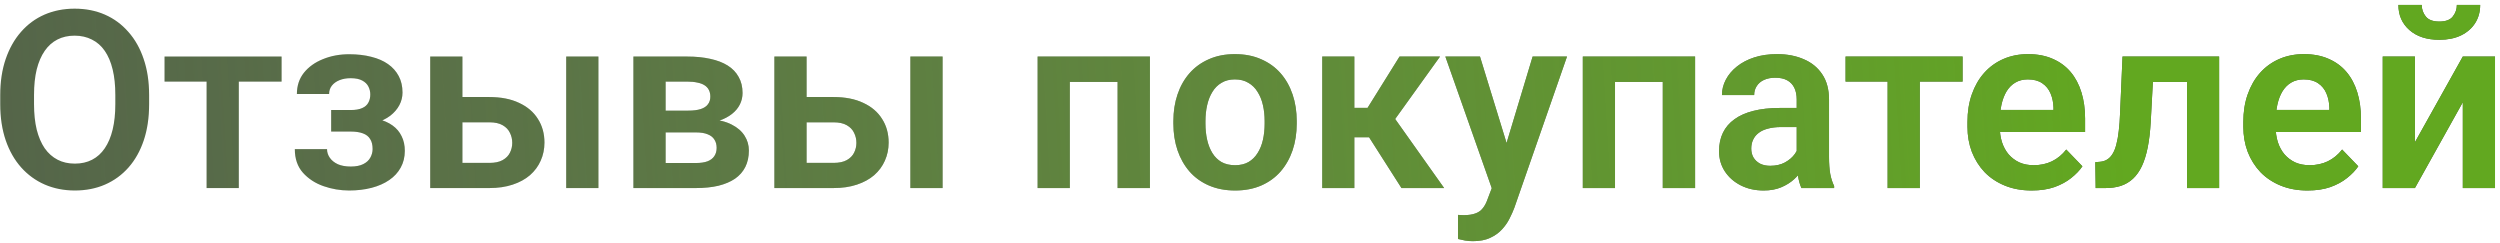 <?xml version="1.0" encoding="UTF-8"?> <svg xmlns="http://www.w3.org/2000/svg" width="452" height="44" viewBox="0 0 452 44" fill="none"> <path d="M26.96 17.191V18.839C26.96 21.256 26.638 23.431 25.993 25.365C25.349 27.284 24.433 28.917 23.247 30.265C22.06 31.612 20.646 32.645 19.006 33.363C17.365 34.081 15.541 34.44 13.535 34.44C11.557 34.44 9.741 34.081 8.085 33.363C6.445 32.645 5.024 31.612 3.823 30.265C2.622 28.917 1.691 27.284 1.032 25.365C0.373 23.431 0.043 21.256 0.043 18.839V17.191C0.043 14.759 0.373 12.584 1.032 10.665C1.691 8.746 2.614 7.113 3.801 5.765C4.987 4.403 6.401 3.363 8.041 2.645C9.697 1.927 11.513 1.568 13.491 1.568C15.498 1.568 17.321 1.927 18.962 2.645C20.602 3.363 22.016 4.403 23.203 5.765C24.404 7.113 25.327 8.746 25.971 10.665C26.63 12.584 26.96 14.759 26.96 17.191ZM20.852 18.839V17.147C20.852 15.404 20.69 13.873 20.368 12.555C20.046 11.222 19.57 10.101 18.94 9.193C18.31 8.285 17.534 7.604 16.611 7.149C15.688 6.681 14.648 6.446 13.491 6.446C12.319 6.446 11.279 6.681 10.371 7.149C9.477 7.604 8.715 8.285 8.085 9.193C7.456 10.101 6.972 11.222 6.635 12.555C6.313 13.873 6.152 15.404 6.152 17.147V18.839C6.152 20.567 6.313 22.098 6.635 23.431C6.972 24.764 7.456 25.892 8.085 26.815C8.73 27.723 9.506 28.412 10.415 28.88C11.323 29.349 12.363 29.584 13.535 29.584C14.707 29.584 15.747 29.349 16.655 28.88C17.563 28.412 18.325 27.723 18.94 26.815C19.57 25.892 20.046 24.764 20.368 23.431C20.69 22.098 20.852 20.567 20.852 18.839ZM43.176 10.226V34H37.353V10.226H43.176ZM50.91 10.226V14.752H29.75V10.226H50.91ZM64.511 22.662H59.875V19.894H63.413C64.277 19.894 64.965 19.776 65.478 19.542C66.005 19.308 66.379 18.978 66.599 18.553C66.833 18.128 66.95 17.638 66.95 17.081C66.95 16.583 66.84 16.114 66.621 15.675C66.401 15.221 66.035 14.854 65.522 14.576C65.009 14.283 64.299 14.137 63.391 14.137C62.644 14.137 61.977 14.254 61.391 14.488C60.805 14.723 60.344 15.052 60.007 15.477C59.67 15.902 59.502 16.407 59.502 16.993H53.679C53.679 15.499 54.103 14.217 54.953 13.148C55.817 12.079 56.967 11.258 58.403 10.687C59.838 10.101 61.413 9.808 63.127 9.808C64.606 9.808 65.939 9.962 67.126 10.27C68.312 10.562 69.323 11.002 70.158 11.588C70.993 12.174 71.638 12.899 72.092 13.763C72.546 14.613 72.773 15.602 72.773 16.73C72.773 17.535 72.582 18.297 72.202 19.015C71.821 19.732 71.272 20.37 70.554 20.926C69.836 21.468 68.964 21.893 67.939 22.201C66.928 22.508 65.786 22.662 64.511 22.662ZM59.875 21.08H64.511C65.932 21.08 67.177 21.219 68.247 21.498C69.331 21.761 70.239 22.157 70.971 22.684C71.704 23.211 72.253 23.863 72.619 24.64C73 25.401 73.19 26.28 73.19 27.276C73.19 28.404 72.941 29.415 72.443 30.309C71.96 31.188 71.272 31.935 70.378 32.55C69.484 33.165 68.422 33.634 67.192 33.956C65.961 34.278 64.606 34.44 63.127 34.44C61.53 34.44 59.977 34.176 58.469 33.648C56.975 33.121 55.737 32.308 54.755 31.209C53.789 30.111 53.305 28.697 53.305 26.969H59.128C59.128 27.525 59.296 28.045 59.633 28.529C59.97 29.012 60.454 29.4 61.084 29.693C61.728 29.972 62.504 30.111 63.413 30.111C64.335 30.111 65.09 29.964 65.676 29.671C66.262 29.378 66.686 28.99 66.95 28.507C67.228 28.009 67.368 27.489 67.368 26.947C67.368 26.2 67.221 25.599 66.928 25.145C66.65 24.676 66.21 24.332 65.61 24.112C65.024 23.893 64.291 23.783 63.413 23.783H59.875V21.08ZM81.518 17.543H88.461C90.571 17.543 92.365 17.894 93.845 18.597C95.339 19.286 96.474 20.252 97.251 21.498C98.041 22.728 98.437 24.156 98.437 25.782C98.437 26.954 98.21 28.045 97.756 29.056C97.316 30.052 96.672 30.924 95.822 31.671C94.973 32.403 93.925 32.975 92.68 33.385C91.45 33.795 90.043 34 88.461 34H77.783V10.226H83.606V29.452H88.461C89.472 29.452 90.278 29.283 90.878 28.946C91.494 28.595 91.933 28.148 92.197 27.606C92.475 27.049 92.614 26.456 92.614 25.826C92.614 25.182 92.475 24.581 92.197 24.024C91.933 23.453 91.494 22.992 90.878 22.64C90.278 22.289 89.472 22.113 88.461 22.113H81.518V17.543ZM108.193 10.226V34H102.37V10.226H108.193ZM125.815 23.936H118.278L118.234 20.003H124.431C125.354 20.003 126.108 19.908 126.694 19.718C127.28 19.527 127.712 19.242 127.99 18.861C128.283 18.48 128.43 18.019 128.43 17.477C128.43 17.008 128.342 16.605 128.166 16.268C127.99 15.916 127.727 15.631 127.375 15.411C127.038 15.191 126.606 15.03 126.079 14.928C125.566 14.81 124.965 14.752 124.277 14.752H120.344V34H114.521V10.226H124.277C125.815 10.226 127.199 10.365 128.43 10.643C129.66 10.907 130.708 11.31 131.572 11.852C132.436 12.394 133.095 13.082 133.549 13.917C134.018 14.737 134.252 15.704 134.252 16.817C134.252 17.55 134.091 18.238 133.769 18.883C133.447 19.527 132.971 20.099 132.341 20.597C131.711 21.095 130.935 21.505 130.012 21.827C129.089 22.135 128.034 22.325 126.848 22.398L125.815 23.936ZM125.815 34H116.718L118.872 29.474H125.815C126.665 29.474 127.368 29.371 127.924 29.166C128.481 28.946 128.891 28.631 129.155 28.221C129.433 27.811 129.572 27.313 129.572 26.727C129.572 26.156 129.44 25.665 129.177 25.255C128.928 24.83 128.525 24.508 127.968 24.288C127.426 24.054 126.708 23.936 125.815 23.936H119.816L119.86 20.003H126.826L128.364 21.564C129.946 21.666 131.257 21.988 132.297 22.53C133.337 23.058 134.113 23.731 134.626 24.552C135.139 25.357 135.395 26.244 135.395 27.21C135.395 28.338 135.183 29.327 134.758 30.177C134.333 31.026 133.71 31.737 132.89 32.308C132.07 32.865 131.066 33.29 129.88 33.583C128.693 33.861 127.338 34 125.815 34ZM143.745 17.543H150.688C152.797 17.543 154.592 17.894 156.071 18.597C157.565 19.286 158.701 20.252 159.477 21.498C160.268 22.728 160.664 24.156 160.664 25.782C160.664 26.954 160.437 28.045 159.982 29.056C159.543 30.052 158.898 30.924 158.049 31.671C157.199 32.403 156.152 32.975 154.907 33.385C153.676 33.795 152.27 34 150.688 34H140.009V10.226H145.832V29.452H150.688C151.699 29.452 152.504 29.283 153.105 28.946C153.72 28.595 154.16 28.148 154.423 27.606C154.702 27.049 154.841 26.456 154.841 25.826C154.841 25.182 154.702 24.581 154.423 24.024C154.16 23.453 153.72 22.992 153.105 22.64C152.504 22.289 151.699 22.113 150.688 22.113H143.745V17.543ZM170.419 10.226V34H164.597V10.226H170.419ZM203.51 10.226V14.818H191.887V10.226H203.51ZM193.425 10.226V34H187.602V10.226H193.425ZM207.905 10.226V34H202.06V10.226H207.905ZM212.146 22.355V21.893C212.146 20.15 212.395 18.546 212.893 17.081C213.391 15.602 214.116 14.32 215.068 13.236C216.02 12.152 217.185 11.31 218.562 10.709C219.938 10.094 221.506 9.786 223.264 9.786C225.051 9.786 226.633 10.094 228.01 10.709C229.401 11.31 230.573 12.152 231.525 13.236C232.478 14.32 233.203 15.602 233.701 17.081C234.199 18.546 234.448 20.15 234.448 21.893V22.355C234.448 24.083 234.199 25.687 233.701 27.166C233.203 28.631 232.478 29.913 231.525 31.012C230.573 32.096 229.409 32.938 228.032 33.539C226.655 34.139 225.08 34.44 223.308 34.44C221.55 34.44 219.975 34.139 218.583 33.539C217.192 32.938 216.02 32.096 215.068 31.012C214.116 29.913 213.391 28.631 212.893 27.166C212.395 25.687 212.146 24.083 212.146 22.355ZM217.946 21.893V22.355C217.946 23.395 218.049 24.369 218.254 25.277C218.459 26.185 218.774 26.983 219.199 27.672C219.624 28.36 220.173 28.902 220.847 29.298C221.535 29.679 222.355 29.869 223.308 29.869C224.245 29.869 225.051 29.679 225.725 29.298C226.398 28.902 226.948 28.36 227.373 27.672C227.812 26.983 228.134 26.185 228.339 25.277C228.544 24.369 228.647 23.395 228.647 22.355V21.893C228.647 20.868 228.544 19.908 228.339 19.015C228.134 18.106 227.812 17.308 227.373 16.62C226.948 15.916 226.391 15.367 225.703 14.972C225.029 14.562 224.216 14.356 223.264 14.356C222.326 14.356 221.521 14.562 220.847 14.972C220.173 15.367 219.624 15.916 219.199 16.62C218.774 17.308 218.459 18.106 218.254 19.015C218.049 19.908 217.946 20.868 217.946 21.893ZM244.863 10.226V34H239.062V10.226H244.863ZM260.354 10.226L249.873 24.815H243.698L242.973 19.498H247.258L253.037 10.226H260.354ZM253.388 34L246.884 23.805L251.718 20.773L261.101 34H253.388ZM270.725 31.363L277.097 10.226H283.315L273.779 37.603C273.559 38.19 273.273 38.827 272.922 39.515C272.585 40.204 272.131 40.855 271.56 41.471C270.988 42.101 270.271 42.613 269.406 43.009C268.557 43.404 267.524 43.602 266.308 43.602C265.781 43.602 265.312 43.565 264.902 43.492C264.492 43.419 264.06 43.324 263.605 43.206V38.856C263.752 38.871 263.92 38.878 264.111 38.878C264.316 38.893 264.492 38.9 264.638 38.9C265.488 38.9 266.191 38.797 266.748 38.592C267.304 38.402 267.751 38.087 268.088 37.648C268.439 37.223 268.732 36.666 268.967 35.977L270.725 31.363ZM267.583 10.226L272.966 27.738L273.911 33.868L269.912 34.593L261.32 10.226H267.583ZM302.08 10.226V14.818H290.456V10.226H302.08ZM291.994 10.226V34H286.171V10.226H291.994ZM306.474 10.226V34H300.629V10.226H306.474ZM324.843 28.946V17.982C324.843 17.176 324.704 16.48 324.426 15.895C324.147 15.309 323.723 14.854 323.151 14.532C322.58 14.21 321.855 14.049 320.976 14.049C320.2 14.049 319.519 14.181 318.933 14.444C318.361 14.708 317.922 15.082 317.614 15.565C317.307 16.034 317.153 16.576 317.153 17.191H311.33C311.33 16.209 311.564 15.279 312.033 14.4C312.502 13.507 313.168 12.716 314.033 12.027C314.912 11.324 315.959 10.775 317.175 10.379C318.405 9.984 319.782 9.786 321.306 9.786C323.107 9.786 324.711 10.094 326.118 10.709C327.539 11.31 328.652 12.218 329.458 13.434C330.278 14.649 330.688 16.18 330.688 18.026V28.397C330.688 29.584 330.761 30.602 330.908 31.451C331.069 32.286 331.303 33.011 331.611 33.627V34H325.7C325.422 33.399 325.209 32.638 325.063 31.715C324.917 30.777 324.843 29.855 324.843 28.946ZM325.656 19.52L325.7 22.97H322.031C321.123 22.97 320.324 23.065 319.636 23.255C318.947 23.431 318.383 23.695 317.944 24.046C317.504 24.383 317.175 24.794 316.955 25.277C316.735 25.746 316.625 26.28 316.625 26.881C316.625 27.467 316.757 27.994 317.021 28.463C317.299 28.932 317.695 29.305 318.208 29.584C318.735 29.847 319.35 29.979 320.053 29.979C321.079 29.979 321.972 29.774 322.734 29.364C323.496 28.939 324.089 28.426 324.514 27.826C324.938 27.225 325.166 26.654 325.195 26.112L326.865 28.617C326.66 29.217 326.352 29.855 325.942 30.528C325.532 31.202 325.004 31.832 324.36 32.418C323.715 33.004 322.939 33.487 322.031 33.868C321.123 34.249 320.068 34.44 318.867 34.44C317.329 34.44 315.952 34.132 314.736 33.517C313.52 32.901 312.561 32.059 311.857 30.99C311.154 29.92 310.803 28.705 310.803 27.342C310.803 26.082 311.037 24.969 311.506 24.002C311.975 23.036 312.67 22.223 313.593 21.564C314.516 20.89 315.659 20.384 317.021 20.047C318.398 19.696 319.973 19.52 321.745 19.52H325.656ZM347.102 10.226V34H341.279V10.226H347.102ZM354.836 10.226V14.752H333.676V10.226H354.836ZM367.338 34.44C365.537 34.44 363.918 34.147 362.482 33.56C361.047 32.975 359.824 32.162 358.813 31.122C357.817 30.067 357.048 28.844 356.506 27.452C355.979 26.046 355.715 24.537 355.715 22.926V22.047C355.715 20.216 355.979 18.553 356.506 17.059C357.033 15.55 357.78 14.254 358.747 13.17C359.714 12.086 360.871 11.251 362.219 10.665C363.566 10.079 365.053 9.786 366.679 9.786C368.364 9.786 369.851 10.072 371.14 10.643C372.429 11.2 373.505 11.991 374.37 13.016C375.234 14.041 375.886 15.272 376.325 16.707C376.765 18.128 376.984 19.703 376.984 21.432V23.871H358.352V19.872H371.271V19.432C371.242 18.509 371.066 17.667 370.744 16.905C370.422 16.129 369.924 15.514 369.25 15.06C368.576 14.591 367.705 14.356 366.635 14.356C365.771 14.356 365.017 14.547 364.372 14.928C363.742 15.294 363.215 15.821 362.79 16.51C362.38 17.184 362.072 17.989 361.867 18.927C361.662 19.864 361.56 20.904 361.56 22.047V22.926C361.56 23.922 361.691 24.845 361.955 25.694C362.233 26.544 362.636 27.284 363.164 27.914C363.706 28.529 364.35 29.012 365.097 29.364C365.859 29.701 366.723 29.869 367.69 29.869C368.906 29.869 370.004 29.635 370.986 29.166C371.982 28.683 372.846 27.972 373.579 27.035L376.501 30.067C376.003 30.799 375.329 31.502 374.479 32.176C373.645 32.85 372.634 33.399 371.447 33.824C370.261 34.234 368.891 34.44 367.338 34.44ZM396.848 10.226V14.818H385.202V10.226H396.848ZM401.22 10.226V34H395.419V10.226H401.22ZM383.752 10.226H389.487L388.85 22.091C388.747 23.834 388.564 25.365 388.3 26.683C388.037 27.987 387.685 29.107 387.246 30.045C386.806 30.968 386.271 31.722 385.642 32.308C385.012 32.894 384.279 33.326 383.444 33.605C382.624 33.868 381.701 34 380.676 34H378.896L378.83 29.32L379.665 29.254C380.178 29.21 380.617 29.071 380.983 28.836C381.364 28.602 381.687 28.265 381.95 27.826C382.229 27.386 382.456 26.822 382.631 26.134C382.822 25.431 382.968 24.61 383.071 23.673C383.188 22.721 383.269 21.622 383.312 20.377L383.752 10.226ZM417.216 34.44C415.415 34.44 413.796 34.147 412.36 33.56C410.925 32.975 409.702 32.162 408.691 31.122C407.695 30.067 406.926 28.844 406.384 27.452C405.856 26.046 405.593 24.537 405.593 22.926V22.047C405.593 20.216 405.856 18.553 406.384 17.059C406.911 15.55 407.658 14.254 408.625 13.17C409.592 12.086 410.749 11.251 412.097 10.665C413.444 10.079 414.931 9.786 416.557 9.786C418.242 9.786 419.729 10.072 421.018 10.643C422.307 11.2 423.383 11.991 424.248 13.016C425.112 14.041 425.764 15.272 426.203 16.707C426.643 18.128 426.862 19.703 426.862 21.432V23.871H408.229V19.872H421.149V19.432C421.12 18.509 420.944 17.667 420.622 16.905C420.3 16.129 419.802 15.514 419.128 15.06C418.454 14.591 417.583 14.356 416.513 14.356C415.649 14.356 414.895 14.547 414.25 14.928C413.62 15.294 413.093 15.821 412.668 16.51C412.258 17.184 411.95 17.989 411.745 18.927C411.54 19.864 411.438 20.904 411.438 22.047V22.926C411.438 23.922 411.569 24.845 411.833 25.694C412.111 26.544 412.514 27.284 413.042 27.914C413.583 28.529 414.228 29.012 414.975 29.364C415.737 29.701 416.601 29.869 417.568 29.869C418.784 29.869 419.882 29.635 420.864 29.166C421.86 28.683 422.724 27.972 423.457 27.035L426.379 30.067C425.881 30.799 425.207 31.502 424.357 32.176C423.522 32.85 422.512 33.399 421.325 33.824C420.139 34.234 418.769 34.44 417.216 34.44ZM436.618 25.716L445.275 10.226H451.098V34H445.275V18.487L436.618 34H430.795V10.226H436.618V25.716ZM444.199 0.887H448.417C448.417 2.118 448.117 3.209 447.517 4.161C446.916 5.113 446.059 5.86 444.946 6.402C443.847 6.93 442.543 7.193 441.035 7.193C438.764 7.193 436.962 6.607 435.629 5.436C434.296 4.264 433.63 2.748 433.63 0.887H437.849C437.849 1.664 438.09 2.359 438.574 2.975C439.057 3.59 439.877 3.897 441.035 3.897C442.192 3.897 443.005 3.59 443.474 2.975C443.957 2.359 444.199 1.664 444.199 0.887Z" fill="#546449"></path> <path d="M26.96 17.191V18.839C26.96 21.256 26.638 23.431 25.993 25.365C25.349 27.284 24.433 28.917 23.247 30.265C22.06 31.612 20.646 32.645 19.006 33.363C17.365 34.081 15.541 34.44 13.535 34.44C11.557 34.44 9.741 34.081 8.085 33.363C6.445 32.645 5.024 31.612 3.823 30.265C2.622 28.917 1.691 27.284 1.032 25.365C0.373 23.431 0.043 21.256 0.043 18.839V17.191C0.043 14.759 0.373 12.584 1.032 10.665C1.691 8.746 2.614 7.113 3.801 5.765C4.987 4.403 6.401 3.363 8.041 2.645C9.697 1.927 11.513 1.568 13.491 1.568C15.498 1.568 17.321 1.927 18.962 2.645C20.602 3.363 22.016 4.403 23.203 5.765C24.404 7.113 25.327 8.746 25.971 10.665C26.63 12.584 26.96 14.759 26.96 17.191ZM20.852 18.839V17.147C20.852 15.404 20.69 13.873 20.368 12.555C20.046 11.222 19.57 10.101 18.94 9.193C18.31 8.285 17.534 7.604 16.611 7.149C15.688 6.681 14.648 6.446 13.491 6.446C12.319 6.446 11.279 6.681 10.371 7.149C9.477 7.604 8.715 8.285 8.085 9.193C7.456 10.101 6.972 11.222 6.635 12.555C6.313 13.873 6.152 15.404 6.152 17.147V18.839C6.152 20.567 6.313 22.098 6.635 23.431C6.972 24.764 7.456 25.892 8.085 26.815C8.73 27.723 9.506 28.412 10.415 28.88C11.323 29.349 12.363 29.584 13.535 29.584C14.707 29.584 15.747 29.349 16.655 28.88C17.563 28.412 18.325 27.723 18.94 26.815C19.57 25.892 20.046 24.764 20.368 23.431C20.69 22.098 20.852 20.567 20.852 18.839ZM43.176 10.226V34H37.353V10.226H43.176ZM50.91 10.226V14.752H29.75V10.226H50.91ZM64.511 22.662H59.875V19.894H63.413C64.277 19.894 64.965 19.776 65.478 19.542C66.005 19.308 66.379 18.978 66.599 18.553C66.833 18.128 66.95 17.638 66.95 17.081C66.95 16.583 66.84 16.114 66.621 15.675C66.401 15.221 66.035 14.854 65.522 14.576C65.009 14.283 64.299 14.137 63.391 14.137C62.644 14.137 61.977 14.254 61.391 14.488C60.805 14.723 60.344 15.052 60.007 15.477C59.67 15.902 59.502 16.407 59.502 16.993H53.679C53.679 15.499 54.103 14.217 54.953 13.148C55.817 12.079 56.967 11.258 58.403 10.687C59.838 10.101 61.413 9.808 63.127 9.808C64.606 9.808 65.939 9.962 67.126 10.27C68.312 10.562 69.323 11.002 70.158 11.588C70.993 12.174 71.638 12.899 72.092 13.763C72.546 14.613 72.773 15.602 72.773 16.73C72.773 17.535 72.582 18.297 72.202 19.015C71.821 19.732 71.272 20.37 70.554 20.926C69.836 21.468 68.964 21.893 67.939 22.201C66.928 22.508 65.786 22.662 64.511 22.662ZM59.875 21.08H64.511C65.932 21.08 67.177 21.219 68.247 21.498C69.331 21.761 70.239 22.157 70.971 22.684C71.704 23.211 72.253 23.863 72.619 24.64C73 25.401 73.19 26.28 73.19 27.276C73.19 28.404 72.941 29.415 72.443 30.309C71.96 31.188 71.272 31.935 70.378 32.55C69.484 33.165 68.422 33.634 67.192 33.956C65.961 34.278 64.606 34.44 63.127 34.44C61.53 34.44 59.977 34.176 58.469 33.648C56.975 33.121 55.737 32.308 54.755 31.209C53.789 30.111 53.305 28.697 53.305 26.969H59.128C59.128 27.525 59.296 28.045 59.633 28.529C59.97 29.012 60.454 29.4 61.084 29.693C61.728 29.972 62.504 30.111 63.413 30.111C64.335 30.111 65.09 29.964 65.676 29.671C66.262 29.378 66.686 28.99 66.95 28.507C67.228 28.009 67.368 27.489 67.368 26.947C67.368 26.2 67.221 25.599 66.928 25.145C66.65 24.676 66.21 24.332 65.61 24.112C65.024 23.893 64.291 23.783 63.413 23.783H59.875V21.08ZM81.518 17.543H88.461C90.571 17.543 92.365 17.894 93.845 18.597C95.339 19.286 96.474 20.252 97.251 21.498C98.041 22.728 98.437 24.156 98.437 25.782C98.437 26.954 98.21 28.045 97.756 29.056C97.316 30.052 96.672 30.924 95.822 31.671C94.973 32.403 93.925 32.975 92.68 33.385C91.45 33.795 90.043 34 88.461 34H77.783V10.226H83.606V29.452H88.461C89.472 29.452 90.278 29.283 90.878 28.946C91.494 28.595 91.933 28.148 92.197 27.606C92.475 27.049 92.614 26.456 92.614 25.826C92.614 25.182 92.475 24.581 92.197 24.024C91.933 23.453 91.494 22.992 90.878 22.64C90.278 22.289 89.472 22.113 88.461 22.113H81.518V17.543ZM108.193 10.226V34H102.37V10.226H108.193ZM125.815 23.936H118.278L118.234 20.003H124.431C125.354 20.003 126.108 19.908 126.694 19.718C127.28 19.527 127.712 19.242 127.99 18.861C128.283 18.48 128.43 18.019 128.43 17.477C128.43 17.008 128.342 16.605 128.166 16.268C127.99 15.916 127.727 15.631 127.375 15.411C127.038 15.191 126.606 15.03 126.079 14.928C125.566 14.81 124.965 14.752 124.277 14.752H120.344V34H114.521V10.226H124.277C125.815 10.226 127.199 10.365 128.43 10.643C129.66 10.907 130.708 11.31 131.572 11.852C132.436 12.394 133.095 13.082 133.549 13.917C134.018 14.737 134.252 15.704 134.252 16.817C134.252 17.55 134.091 18.238 133.769 18.883C133.447 19.527 132.971 20.099 132.341 20.597C131.711 21.095 130.935 21.505 130.012 21.827C129.089 22.135 128.034 22.325 126.848 22.398L125.815 23.936ZM125.815 34H116.718L118.872 29.474H125.815C126.665 29.474 127.368 29.371 127.924 29.166C128.481 28.946 128.891 28.631 129.155 28.221C129.433 27.811 129.572 27.313 129.572 26.727C129.572 26.156 129.44 25.665 129.177 25.255C128.928 24.83 128.525 24.508 127.968 24.288C127.426 24.054 126.708 23.936 125.815 23.936H119.816L119.86 20.003H126.826L128.364 21.564C129.946 21.666 131.257 21.988 132.297 22.53C133.337 23.058 134.113 23.731 134.626 24.552C135.139 25.357 135.395 26.244 135.395 27.21C135.395 28.338 135.183 29.327 134.758 30.177C134.333 31.026 133.71 31.737 132.89 32.308C132.07 32.865 131.066 33.29 129.88 33.583C128.693 33.861 127.338 34 125.815 34ZM143.745 17.543H150.688C152.797 17.543 154.592 17.894 156.071 18.597C157.565 19.286 158.701 20.252 159.477 21.498C160.268 22.728 160.664 24.156 160.664 25.782C160.664 26.954 160.437 28.045 159.982 29.056C159.543 30.052 158.898 30.924 158.049 31.671C157.199 32.403 156.152 32.975 154.907 33.385C153.676 33.795 152.27 34 150.688 34H140.009V10.226H145.832V29.452H150.688C151.699 29.452 152.504 29.283 153.105 28.946C153.72 28.595 154.16 28.148 154.423 27.606C154.702 27.049 154.841 26.456 154.841 25.826C154.841 25.182 154.702 24.581 154.423 24.024C154.16 23.453 153.72 22.992 153.105 22.64C152.504 22.289 151.699 22.113 150.688 22.113H143.745V17.543ZM170.419 10.226V34H164.597V10.226H170.419ZM203.51 10.226V14.818H191.887V10.226H203.51ZM193.425 10.226V34H187.602V10.226H193.425ZM207.905 10.226V34H202.06V10.226H207.905ZM212.146 22.355V21.893C212.146 20.15 212.395 18.546 212.893 17.081C213.391 15.602 214.116 14.32 215.068 13.236C216.02 12.152 217.185 11.31 218.562 10.709C219.938 10.094 221.506 9.786 223.264 9.786C225.051 9.786 226.633 10.094 228.01 10.709C229.401 11.31 230.573 12.152 231.525 13.236C232.478 14.32 233.203 15.602 233.701 17.081C234.199 18.546 234.448 20.15 234.448 21.893V22.355C234.448 24.083 234.199 25.687 233.701 27.166C233.203 28.631 232.478 29.913 231.525 31.012C230.573 32.096 229.409 32.938 228.032 33.539C226.655 34.139 225.08 34.44 223.308 34.44C221.55 34.44 219.975 34.139 218.583 33.539C217.192 32.938 216.02 32.096 215.068 31.012C214.116 29.913 213.391 28.631 212.893 27.166C212.395 25.687 212.146 24.083 212.146 22.355ZM217.946 21.893V22.355C217.946 23.395 218.049 24.369 218.254 25.277C218.459 26.185 218.774 26.983 219.199 27.672C219.624 28.36 220.173 28.902 220.847 29.298C221.535 29.679 222.355 29.869 223.308 29.869C224.245 29.869 225.051 29.679 225.725 29.298C226.398 28.902 226.948 28.36 227.373 27.672C227.812 26.983 228.134 26.185 228.339 25.277C228.544 24.369 228.647 23.395 228.647 22.355V21.893C228.647 20.868 228.544 19.908 228.339 19.015C228.134 18.106 227.812 17.308 227.373 16.62C226.948 15.916 226.391 15.367 225.703 14.972C225.029 14.562 224.216 14.356 223.264 14.356C222.326 14.356 221.521 14.562 220.847 14.972C220.173 15.367 219.624 15.916 219.199 16.62C218.774 17.308 218.459 18.106 218.254 19.015C218.049 19.908 217.946 20.868 217.946 21.893ZM244.863 10.226V34H239.062V10.226H244.863ZM260.354 10.226L249.873 24.815H243.698L242.973 19.498H247.258L253.037 10.226H260.354ZM253.388 34L246.884 23.805L251.718 20.773L261.101 34H253.388ZM270.725 31.363L277.097 10.226H283.315L273.779 37.603C273.559 38.19 273.273 38.827 272.922 39.515C272.585 40.204 272.131 40.855 271.56 41.471C270.988 42.101 270.271 42.613 269.406 43.009C268.557 43.404 267.524 43.602 266.308 43.602C265.781 43.602 265.312 43.565 264.902 43.492C264.492 43.419 264.06 43.324 263.605 43.206V38.856C263.752 38.871 263.92 38.878 264.111 38.878C264.316 38.893 264.492 38.9 264.638 38.9C265.488 38.9 266.191 38.797 266.748 38.592C267.304 38.402 267.751 38.087 268.088 37.648C268.439 37.223 268.732 36.666 268.967 35.977L270.725 31.363ZM267.583 10.226L272.966 27.738L273.911 33.868L269.912 34.593L261.32 10.226H267.583ZM302.08 10.226V14.818H290.456V10.226H302.08ZM291.994 10.226V34H286.171V10.226H291.994ZM306.474 10.226V34H300.629V10.226H306.474ZM324.843 28.946V17.982C324.843 17.176 324.704 16.48 324.426 15.895C324.147 15.309 323.723 14.854 323.151 14.532C322.58 14.21 321.855 14.049 320.976 14.049C320.2 14.049 319.519 14.181 318.933 14.444C318.361 14.708 317.922 15.082 317.614 15.565C317.307 16.034 317.153 16.576 317.153 17.191H311.33C311.33 16.209 311.564 15.279 312.033 14.4C312.502 13.507 313.168 12.716 314.033 12.027C314.912 11.324 315.959 10.775 317.175 10.379C318.405 9.984 319.782 9.786 321.306 9.786C323.107 9.786 324.711 10.094 326.118 10.709C327.539 11.31 328.652 12.218 329.458 13.434C330.278 14.649 330.688 16.18 330.688 18.026V28.397C330.688 29.584 330.761 30.602 330.908 31.451C331.069 32.286 331.303 33.011 331.611 33.627V34H325.7C325.422 33.399 325.209 32.638 325.063 31.715C324.917 30.777 324.843 29.855 324.843 28.946ZM325.656 19.52L325.7 22.97H322.031C321.123 22.97 320.324 23.065 319.636 23.255C318.947 23.431 318.383 23.695 317.944 24.046C317.504 24.383 317.175 24.794 316.955 25.277C316.735 25.746 316.625 26.28 316.625 26.881C316.625 27.467 316.757 27.994 317.021 28.463C317.299 28.932 317.695 29.305 318.208 29.584C318.735 29.847 319.35 29.979 320.053 29.979C321.079 29.979 321.972 29.774 322.734 29.364C323.496 28.939 324.089 28.426 324.514 27.826C324.938 27.225 325.166 26.654 325.195 26.112L326.865 28.617C326.66 29.217 326.352 29.855 325.942 30.528C325.532 31.202 325.004 31.832 324.36 32.418C323.715 33.004 322.939 33.487 322.031 33.868C321.123 34.249 320.068 34.44 318.867 34.44C317.329 34.44 315.952 34.132 314.736 33.517C313.52 32.901 312.561 32.059 311.857 30.99C311.154 29.92 310.803 28.705 310.803 27.342C310.803 26.082 311.037 24.969 311.506 24.002C311.975 23.036 312.67 22.223 313.593 21.564C314.516 20.89 315.659 20.384 317.021 20.047C318.398 19.696 319.973 19.52 321.745 19.52H325.656ZM347.102 10.226V34H341.279V10.226H347.102ZM354.836 10.226V14.752H333.676V10.226H354.836ZM367.338 34.44C365.537 34.44 363.918 34.147 362.482 33.56C361.047 32.975 359.824 32.162 358.813 31.122C357.817 30.067 357.048 28.844 356.506 27.452C355.979 26.046 355.715 24.537 355.715 22.926V22.047C355.715 20.216 355.979 18.553 356.506 17.059C357.033 15.55 357.78 14.254 358.747 13.17C359.714 12.086 360.871 11.251 362.219 10.665C363.566 10.079 365.053 9.786 366.679 9.786C368.364 9.786 369.851 10.072 371.14 10.643C372.429 11.2 373.505 11.991 374.37 13.016C375.234 14.041 375.886 15.272 376.325 16.707C376.765 18.128 376.984 19.703 376.984 21.432V23.871H358.352V19.872H371.271V19.432C371.242 18.509 371.066 17.667 370.744 16.905C370.422 16.129 369.924 15.514 369.25 15.06C368.576 14.591 367.705 14.356 366.635 14.356C365.771 14.356 365.017 14.547 364.372 14.928C363.742 15.294 363.215 15.821 362.79 16.51C362.38 17.184 362.072 17.989 361.867 18.927C361.662 19.864 361.56 20.904 361.56 22.047V22.926C361.56 23.922 361.691 24.845 361.955 25.694C362.233 26.544 362.636 27.284 363.164 27.914C363.706 28.529 364.35 29.012 365.097 29.364C365.859 29.701 366.723 29.869 367.69 29.869C368.906 29.869 370.004 29.635 370.986 29.166C371.982 28.683 372.846 27.972 373.579 27.035L376.501 30.067C376.003 30.799 375.329 31.502 374.479 32.176C373.645 32.85 372.634 33.399 371.447 33.824C370.261 34.234 368.891 34.44 367.338 34.44ZM396.848 10.226V14.818H385.202V10.226H396.848ZM401.22 10.226V34H395.419V10.226H401.22ZM383.752 10.226H389.487L388.85 22.091C388.747 23.834 388.564 25.365 388.3 26.683C388.037 27.987 387.685 29.107 387.246 30.045C386.806 30.968 386.271 31.722 385.642 32.308C385.012 32.894 384.279 33.326 383.444 33.605C382.624 33.868 381.701 34 380.676 34H378.896L378.83 29.32L379.665 29.254C380.178 29.21 380.617 29.071 380.983 28.836C381.364 28.602 381.687 28.265 381.95 27.826C382.229 27.386 382.456 26.822 382.631 26.134C382.822 25.431 382.968 24.61 383.071 23.673C383.188 22.721 383.269 21.622 383.312 20.377L383.752 10.226ZM417.216 34.44C415.415 34.44 413.796 34.147 412.36 33.56C410.925 32.975 409.702 32.162 408.691 31.122C407.695 30.067 406.926 28.844 406.384 27.452C405.856 26.046 405.593 24.537 405.593 22.926V22.047C405.593 20.216 405.856 18.553 406.384 17.059C406.911 15.55 407.658 14.254 408.625 13.17C409.592 12.086 410.749 11.251 412.097 10.665C413.444 10.079 414.931 9.786 416.557 9.786C418.242 9.786 419.729 10.072 421.018 10.643C422.307 11.2 423.383 11.991 424.248 13.016C425.112 14.041 425.764 15.272 426.203 16.707C426.643 18.128 426.862 19.703 426.862 21.432V23.871H408.229V19.872H421.149V19.432C421.12 18.509 420.944 17.667 420.622 16.905C420.3 16.129 419.802 15.514 419.128 15.06C418.454 14.591 417.583 14.356 416.513 14.356C415.649 14.356 414.895 14.547 414.25 14.928C413.62 15.294 413.093 15.821 412.668 16.51C412.258 17.184 411.95 17.989 411.745 18.927C411.54 19.864 411.438 20.904 411.438 22.047V22.926C411.438 23.922 411.569 24.845 411.833 25.694C412.111 26.544 412.514 27.284 413.042 27.914C413.583 28.529 414.228 29.012 414.975 29.364C415.737 29.701 416.601 29.869 417.568 29.869C418.784 29.869 419.882 29.635 420.864 29.166C421.86 28.683 422.724 27.972 423.457 27.035L426.379 30.067C425.881 30.799 425.207 31.502 424.357 32.176C423.522 32.85 422.512 33.399 421.325 33.824C420.139 34.234 418.769 34.44 417.216 34.44ZM436.618 25.716L445.275 10.226H451.098V34H445.275V18.487L436.618 34H430.795V10.226H436.618V25.716ZM444.199 0.887H448.417C448.417 2.118 448.117 3.209 447.517 4.161C446.916 5.113 446.059 5.86 444.946 6.402C443.847 6.93 442.543 7.193 441.035 7.193C438.764 7.193 436.962 6.607 435.629 5.436C434.296 4.264 433.63 2.748 433.63 0.887H437.849C437.849 1.664 438.09 2.359 438.574 2.975C439.057 3.59 439.877 3.897 441.035 3.897C442.192 3.897 443.005 3.59 443.474 2.975C443.957 2.359 444.199 1.664 444.199 0.887Z" fill="url(#paint0_linear_16_358)"></path> <defs> <linearGradient id="paint0_linear_16_358" x1="384.558" y1="26.18" x2="-10.118" y2="50.157" gradientUnits="userSpaceOnUse"> <stop stop-color="#62A820"></stop> <stop offset="1" stop-color="#71994C" stop-opacity="0"></stop> </linearGradient> </defs> </svg> 